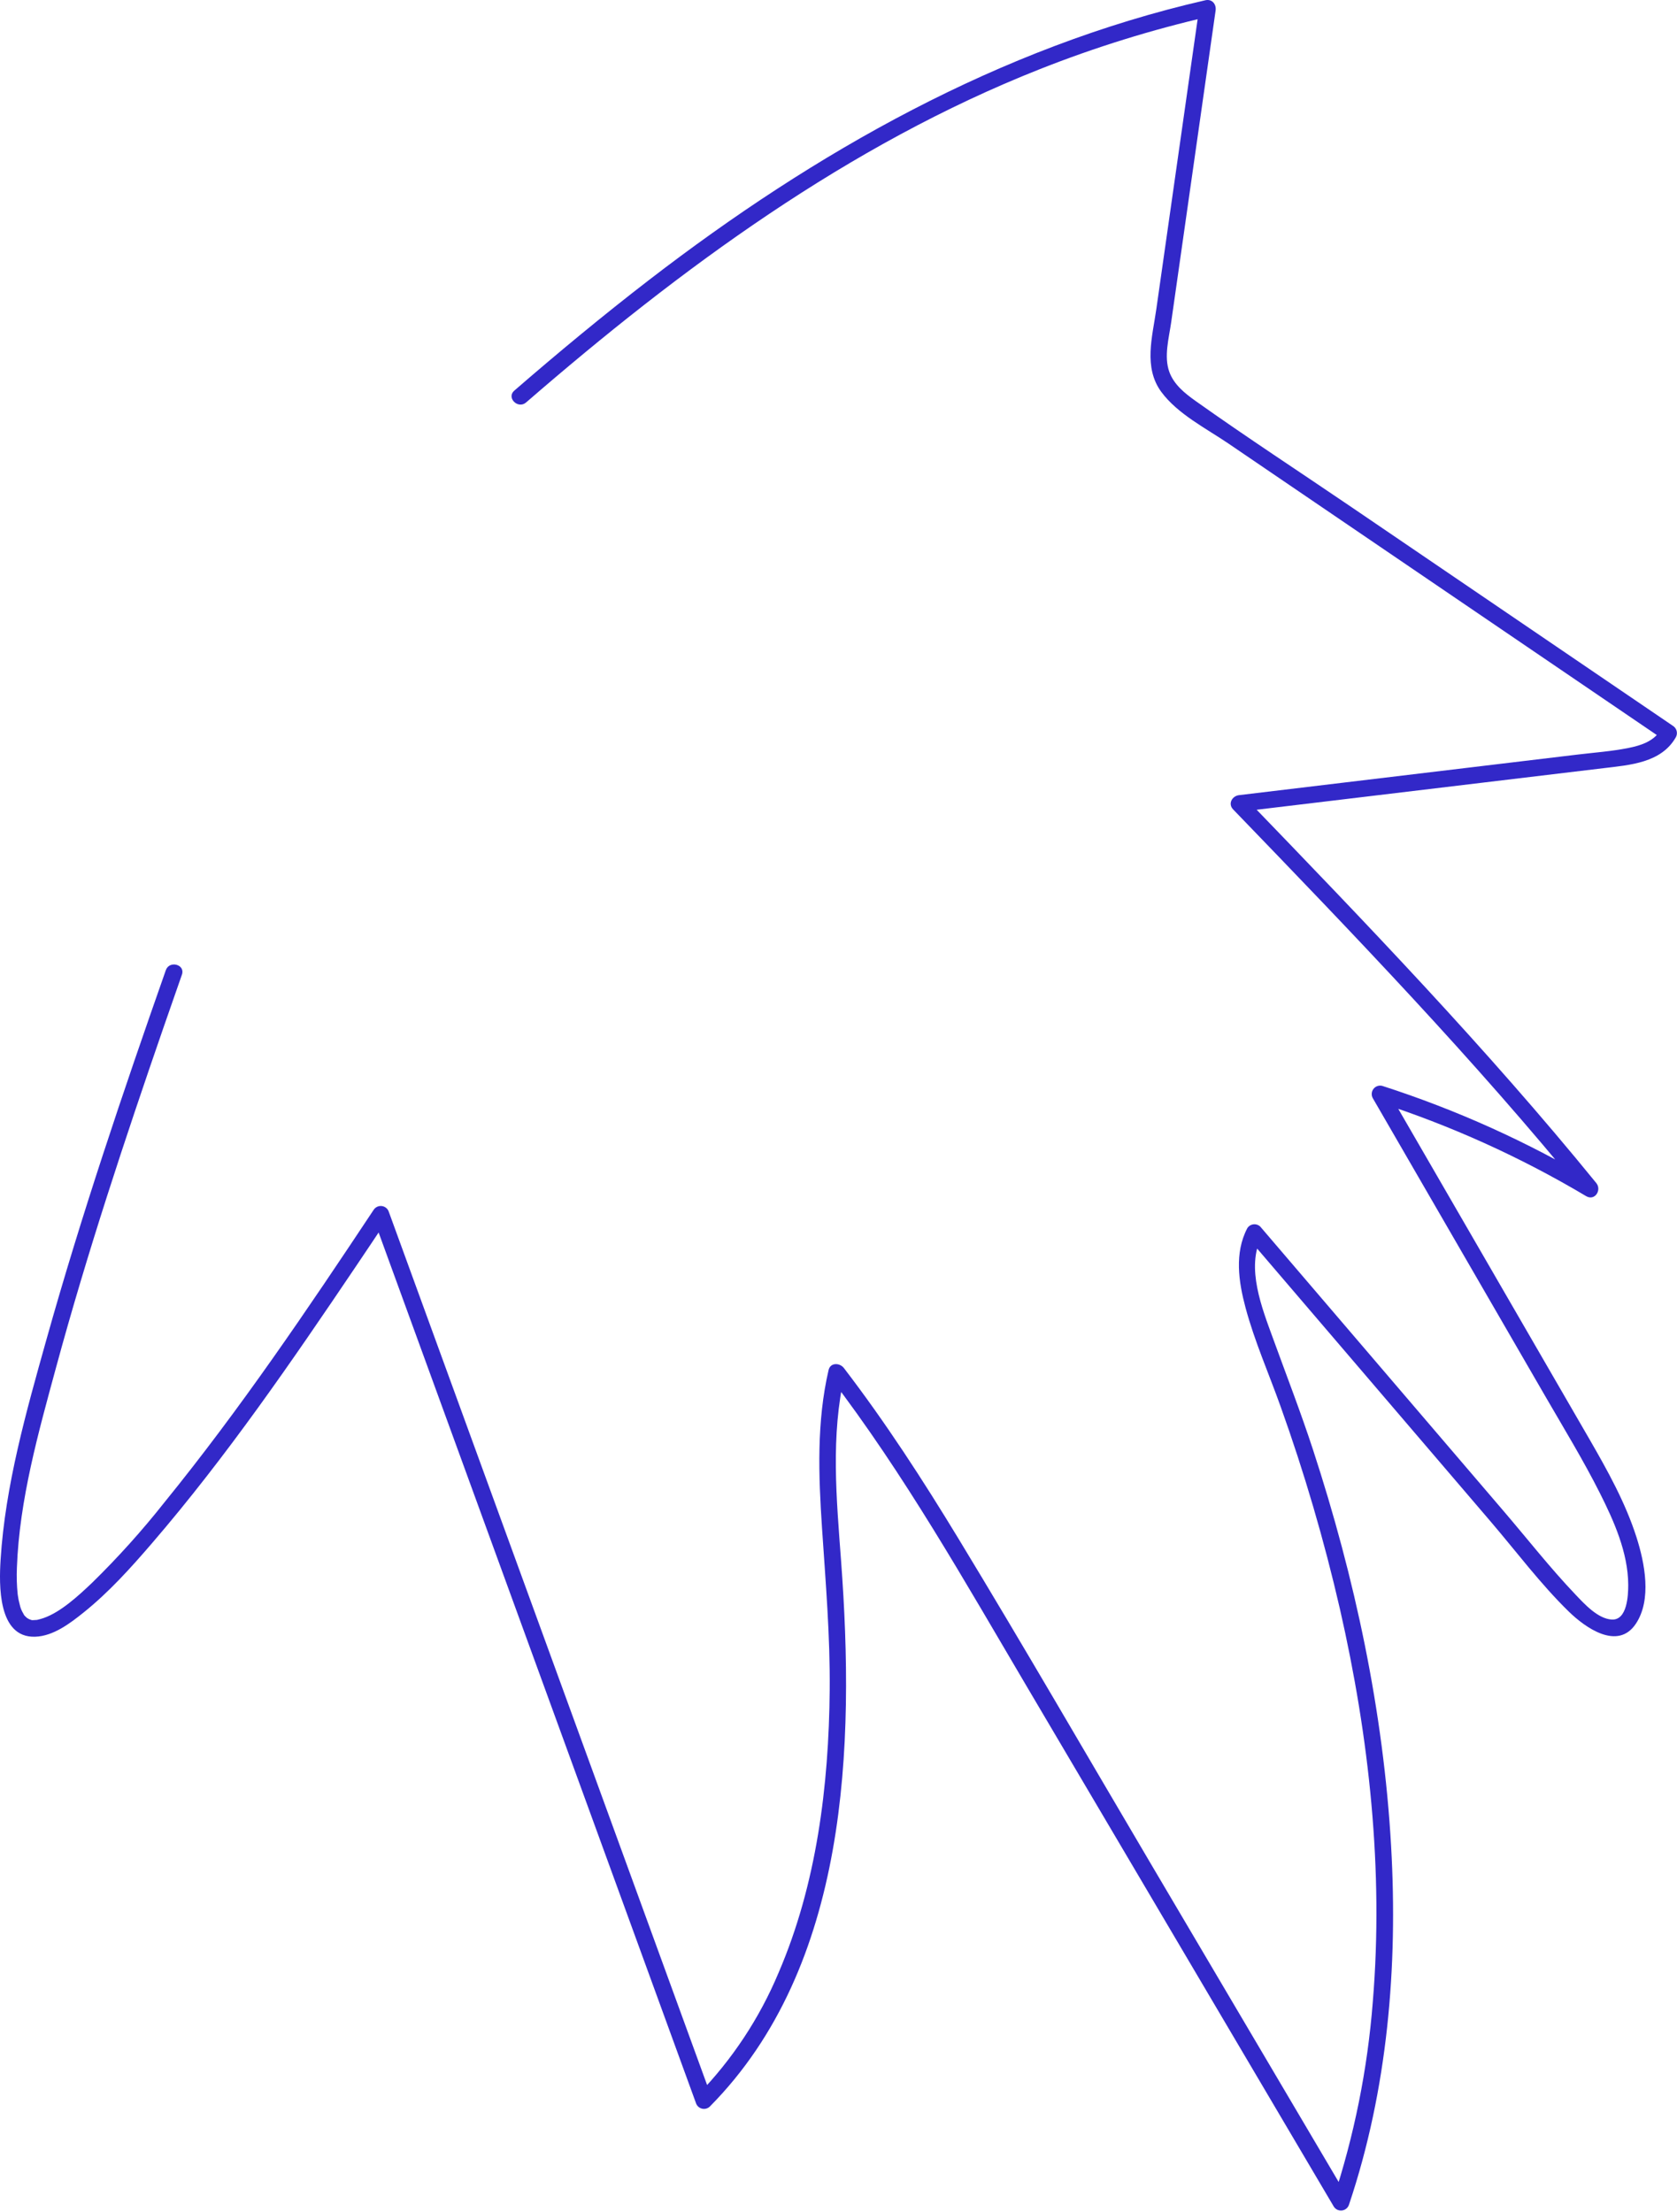<?xml version="1.0" encoding="UTF-8"?> <svg xmlns="http://www.w3.org/2000/svg" width="502" height="662" viewBox="0 0 502 662" fill="none"> <path d="M157.48 120.454C203.765 80.351 253.938 43.358 311.273 20.695C327.805 14.155 344.809 8.875 362.138 4.9L359.062 1.825L350.474 62.093C349.027 72.246 347.58 82.398 346.133 92.551C344.962 100.772 342.238 109.961 347.617 117.276C352.503 123.919 361.088 128.234 367.772 132.782L392.571 149.655L442.169 183.4L498.236 221.546L497.338 218.126C495.249 221.805 491.388 223.078 487.446 223.867C482.443 224.869 477.28 225.236 472.218 225.842L438.444 229.889L370.897 237.984C368.821 238.232 367.504 240.568 369.129 242.251C405.267 279.697 441.419 317.224 474.298 357.611L477.328 353.685C457.281 341.763 435.955 332.138 413.754 324.992C413.276 324.873 412.775 324.896 412.31 325.058C411.846 325.22 411.439 325.514 411.139 325.904C410.839 326.294 410.66 326.763 410.623 327.253C410.586 327.744 410.693 328.234 410.93 328.665L445.333 388.103L462.698 418.105C468.193 427.599 473.94 436.997 478.877 446.799C483.124 455.232 487.344 464.659 487.399 474.28C487.417 477.445 487.101 484.976 482.481 484.723C478.306 484.495 474.288 480.05 471.637 477.27C464.094 469.358 457.273 460.643 450.166 452.336L427.704 426.083C410.893 406.434 394.082 386.786 377.271 367.137C376.999 366.87 376.67 366.667 376.309 366.546C375.948 366.424 375.563 366.386 375.185 366.435C374.807 366.484 374.445 366.618 374.126 366.827C373.807 367.036 373.54 367.315 373.345 367.643C369.5 375.019 370.761 383.613 372.831 391.336C375.536 401.429 379.811 411.077 383.321 420.904C390.441 440.753 396.377 461.006 401.098 481.558C409.861 519.965 414.198 559.743 410.943 599.102C409.369 619.304 405.36 639.242 399.002 658.482L403.571 657.885C383.879 624.528 364.186 591.171 344.494 557.815C325.339 525.368 306.476 492.727 286.919 460.521C276.265 442.977 265.103 425.731 252.605 409.435C251.405 407.871 248.572 407.723 248.035 410.032C244.432 425.525 245.016 441.579 246.066 457.334C247.145 473.511 248.515 489.624 248.365 505.853C248.101 534.475 244.465 563.944 233.059 590.432C227.375 604 219.198 616.383 208.952 626.938L213.13 628.042L137.672 421.07C130.581 401.622 123.491 382.173 116.4 362.725C116.256 362.262 115.982 361.85 115.611 361.538C115.24 361.226 114.787 361.026 114.307 360.963C113.826 360.9 113.337 360.977 112.898 361.183C112.459 361.39 112.089 361.717 111.831 362.128C92.032 391.949 71.87 421.765 49.283 449.572C42.571 458.073 35.32 466.135 27.576 473.708C23.425 477.656 18.145 482.52 13.012 484.284C12.537 484.447 12.058 484.588 11.569 484.705C10.769 484.898 11.206 484.825 10.693 484.85C9.452 484.91 9.745 485.008 8.837 484.65C8.921 484.684 8.765 484.676 8.274 484.358C7.666 483.963 8.38 484.513 7.806 483.985C7.148 483.38 7.329 483.579 6.761 482.541C6.389 481.88 6.116 481.168 5.951 480.427C5.657 479.377 5.439 478.308 5.299 477.227C5.021 474.543 4.941 471.842 5.062 469.146C5.787 448.936 11.522 428.643 16.786 409.253C26.113 374.902 37.352 341.066 48.975 307.434C50.789 302.185 52.617 296.941 54.459 291.702C55.528 288.66 50.699 287.352 49.638 290.373C36.782 326.97 24.314 363.772 13.84 401.133C7.86 422.461 1.563 444.593 0.178 466.818C-0.285 474.249 -0.681 490.199 10.498 489.862C15.972 489.697 21.015 485.828 25.086 482.56C32.618 476.514 39.176 469.224 45.46 461.925C67.849 435.919 87.403 407.386 106.567 378.976C109.779 374.214 112.973 369.439 116.148 364.652L111.579 364.054C136.731 433.045 161.884 502.035 187.037 571.025C194.127 590.474 201.218 609.922 208.308 629.37C208.432 629.786 208.661 630.163 208.973 630.465C209.284 630.767 209.668 630.984 210.088 631.095C210.508 631.206 210.949 631.207 211.369 631.098C211.789 630.989 212.174 630.774 212.487 630.473C254.098 588.423 255.869 522.363 251.771 467.139C250.4 448.668 248.615 429.593 252.856 411.361L248.287 411.958C270.75 441.247 288.923 473.52 307.65 505.243C327.122 538.225 346.593 571.207 366.064 604.189L399.254 660.408C399.511 660.82 399.881 661.15 400.32 661.358C400.759 661.566 401.249 661.643 401.731 661.58C402.213 661.517 402.666 661.317 403.037 661.003C403.408 660.689 403.681 660.275 403.823 659.811C415.374 625.424 418.471 588.619 416.421 552.548C414.128 512.172 405.582 472.228 393.025 433.845C389.353 422.624 385.093 411.642 381.061 400.552C377.82 391.638 372.876 379.349 377.663 370.166L373.736 370.673L422.05 427.142L446.207 455.376C453.883 464.349 461.155 474.096 469.616 482.342C474.534 487.135 484.259 494.1 489.678 485.983C494.512 478.743 492.333 467.799 489.89 460.135C486.591 449.788 481.23 440.169 475.826 430.802C469.627 420.059 463.414 409.325 457.187 398.599L415.248 326.141L412.424 329.813C434.211 336.835 455.137 346.291 474.804 358.002C477.394 359.528 479.547 356.179 477.835 354.076C444.956 313.688 408.804 276.162 372.666 238.716L370.898 242.983L443.642 234.266L480.013 229.908C487.883 228.965 497.293 228.335 501.656 220.649C501.975 220.073 502.06 219.396 501.893 218.759C501.726 218.123 501.32 217.574 500.759 217.229L404.798 151.94C389.158 141.299 373.272 130.944 357.854 119.984C354.675 117.724 351.423 115.114 350.042 111.342C348.351 106.72 349.913 101.182 350.584 96.472C351.939 86.968 353.293 77.463 354.648 67.958L363.883 3.154C364.151 1.272 362.826 -0.384 360.808 0.078C299.271 14.179 243.933 45.547 194.273 83.805C180.491 94.424 167.093 105.526 153.944 116.919C151.508 119.029 155.058 122.553 157.48 120.454Z" fill="#3228C8"></path> </svg> 